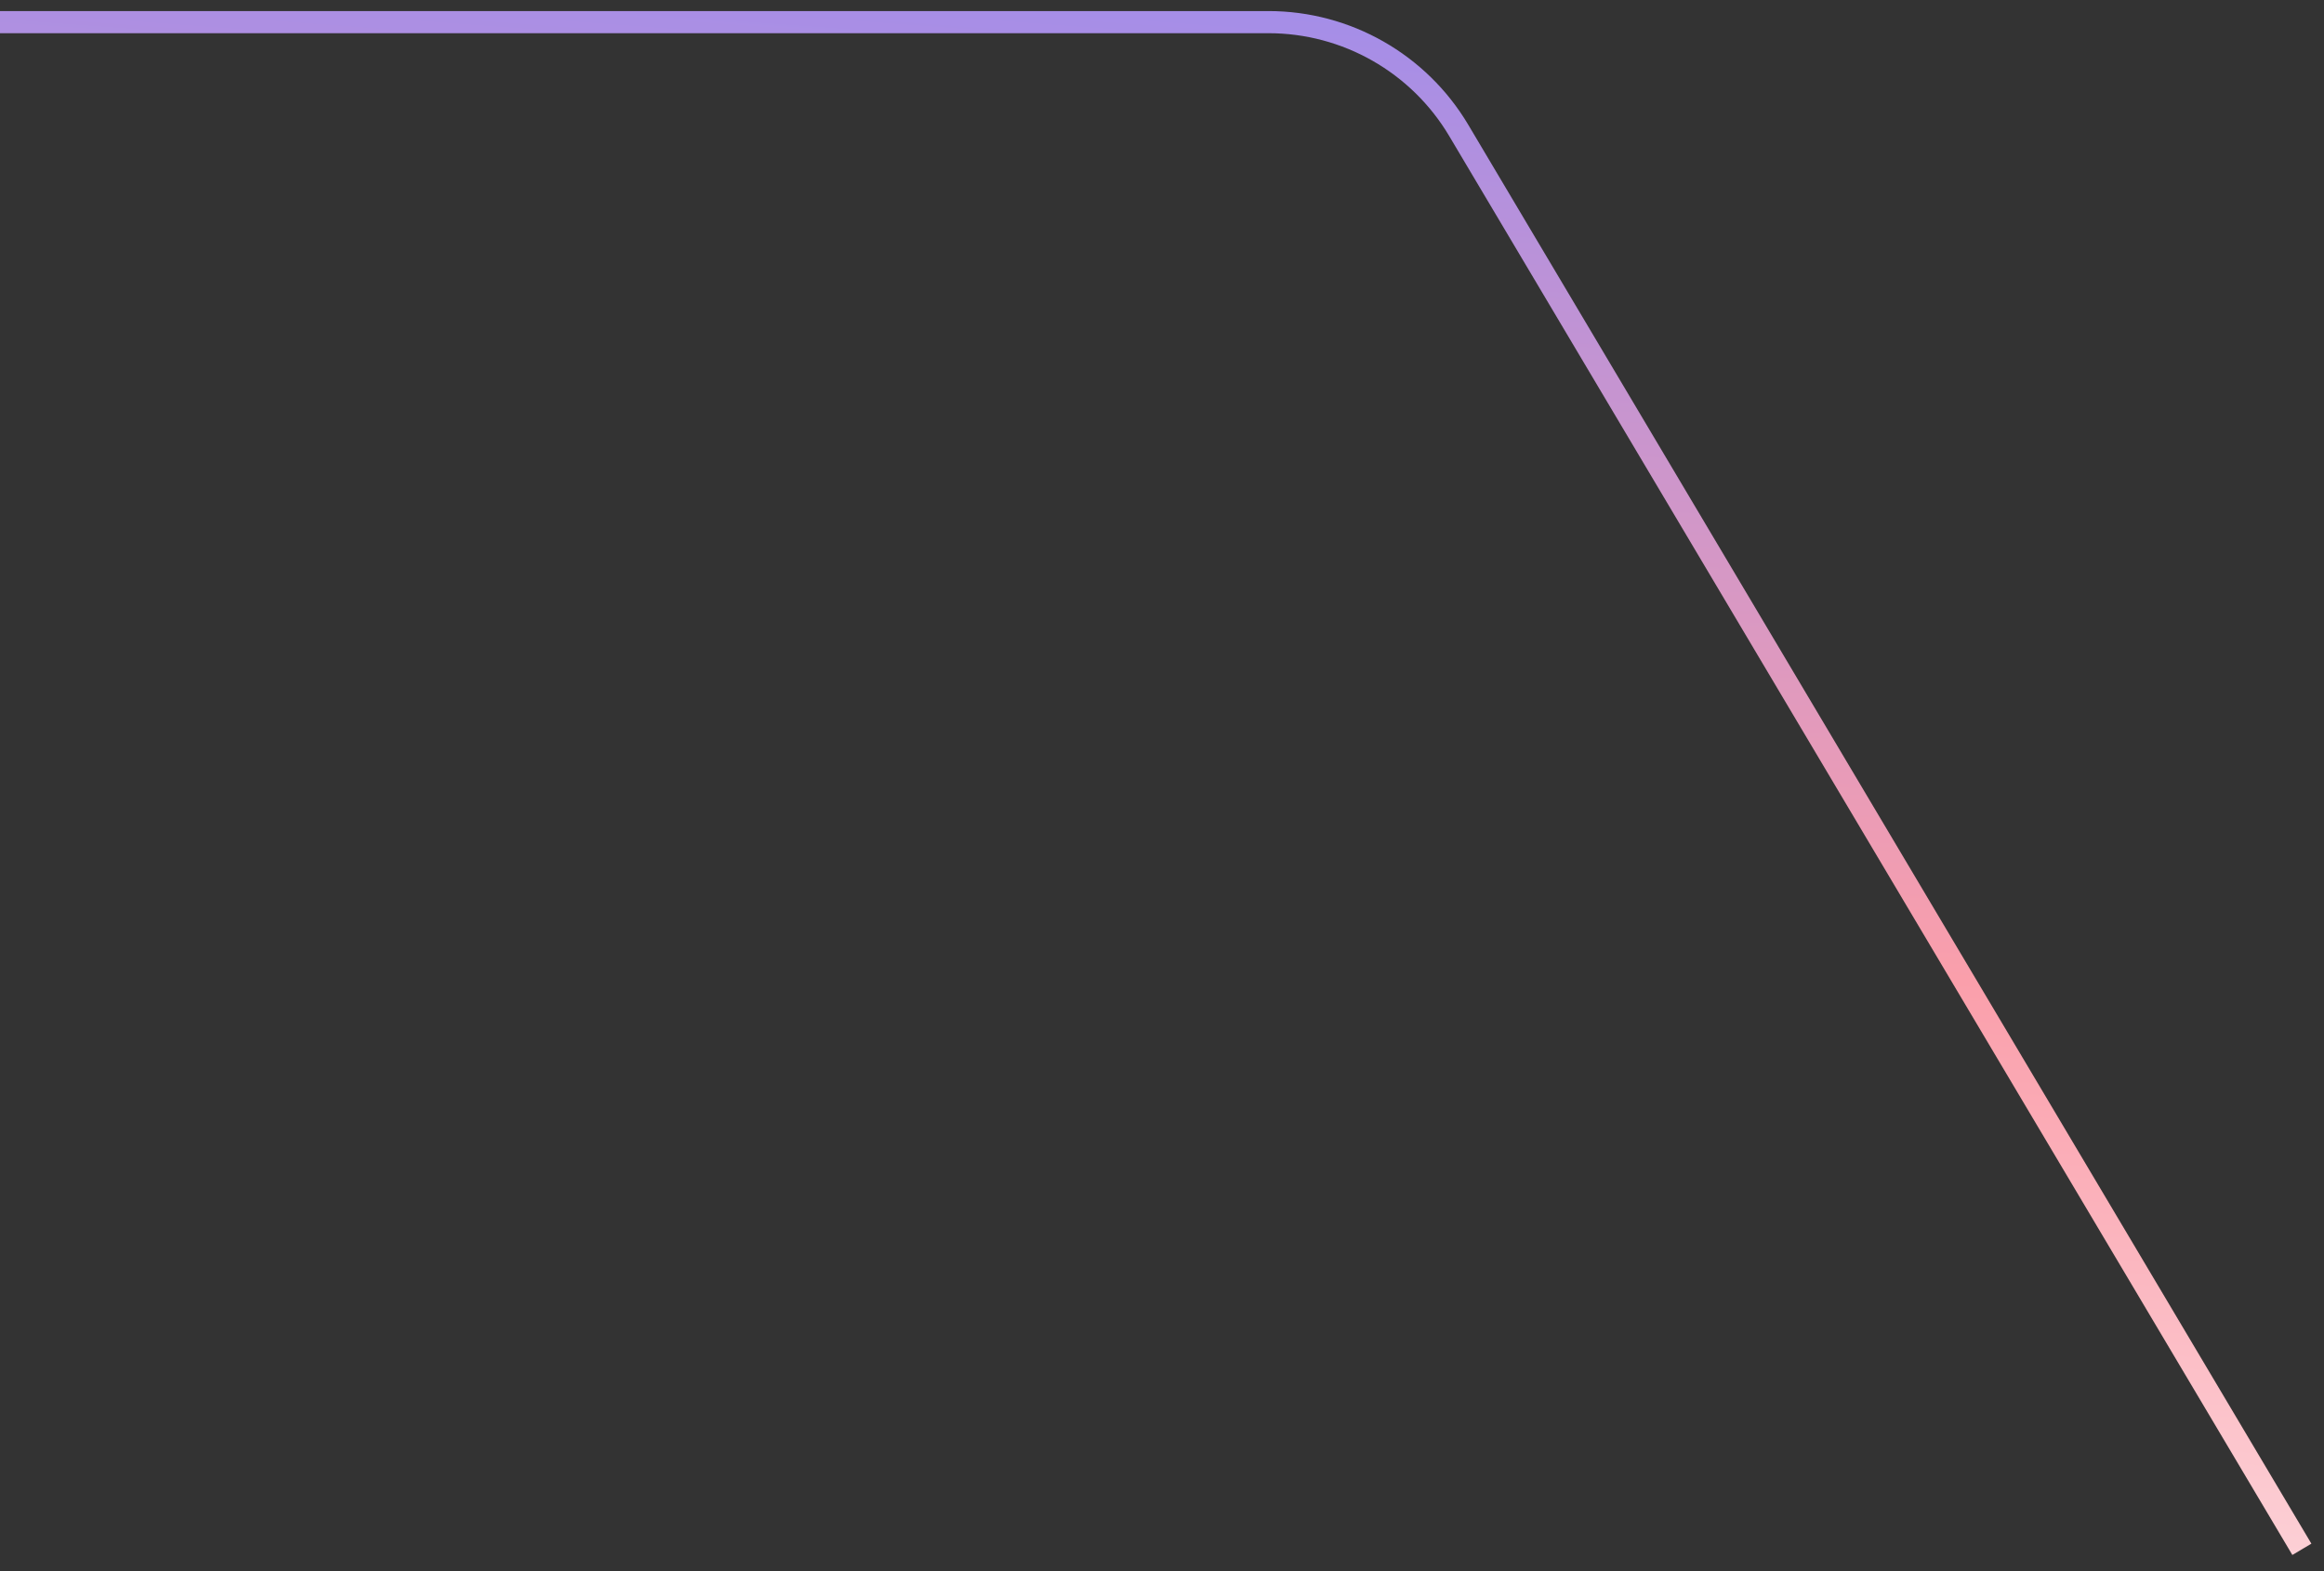 <svg width="105" height="71" viewBox="0 0 105 71" fill="none" xmlns="http://www.w3.org/2000/svg">
<rect x="0" y="0" width="105" height="71" fill="#333333" stroke="none"/>
<path d="M0 1H57.31C60.838 1 64.105 2.859 65.907 5.892L104 70" stroke="url(#paint0_linear)"/>
<defs>
<linearGradient id="paint0_linear" x1="9.092" y1="91.45" x2="16.264" y2="-5.347" gradientUnits="userSpaceOnUse">
<stop offset="0.036" stop-color="white"/>
<stop offset="0.545" stop-color="#FA9FAB"/>
<stop offset="0.985" stop-color="#A28DEA"/>
</linearGradient>
</defs>
</svg>
